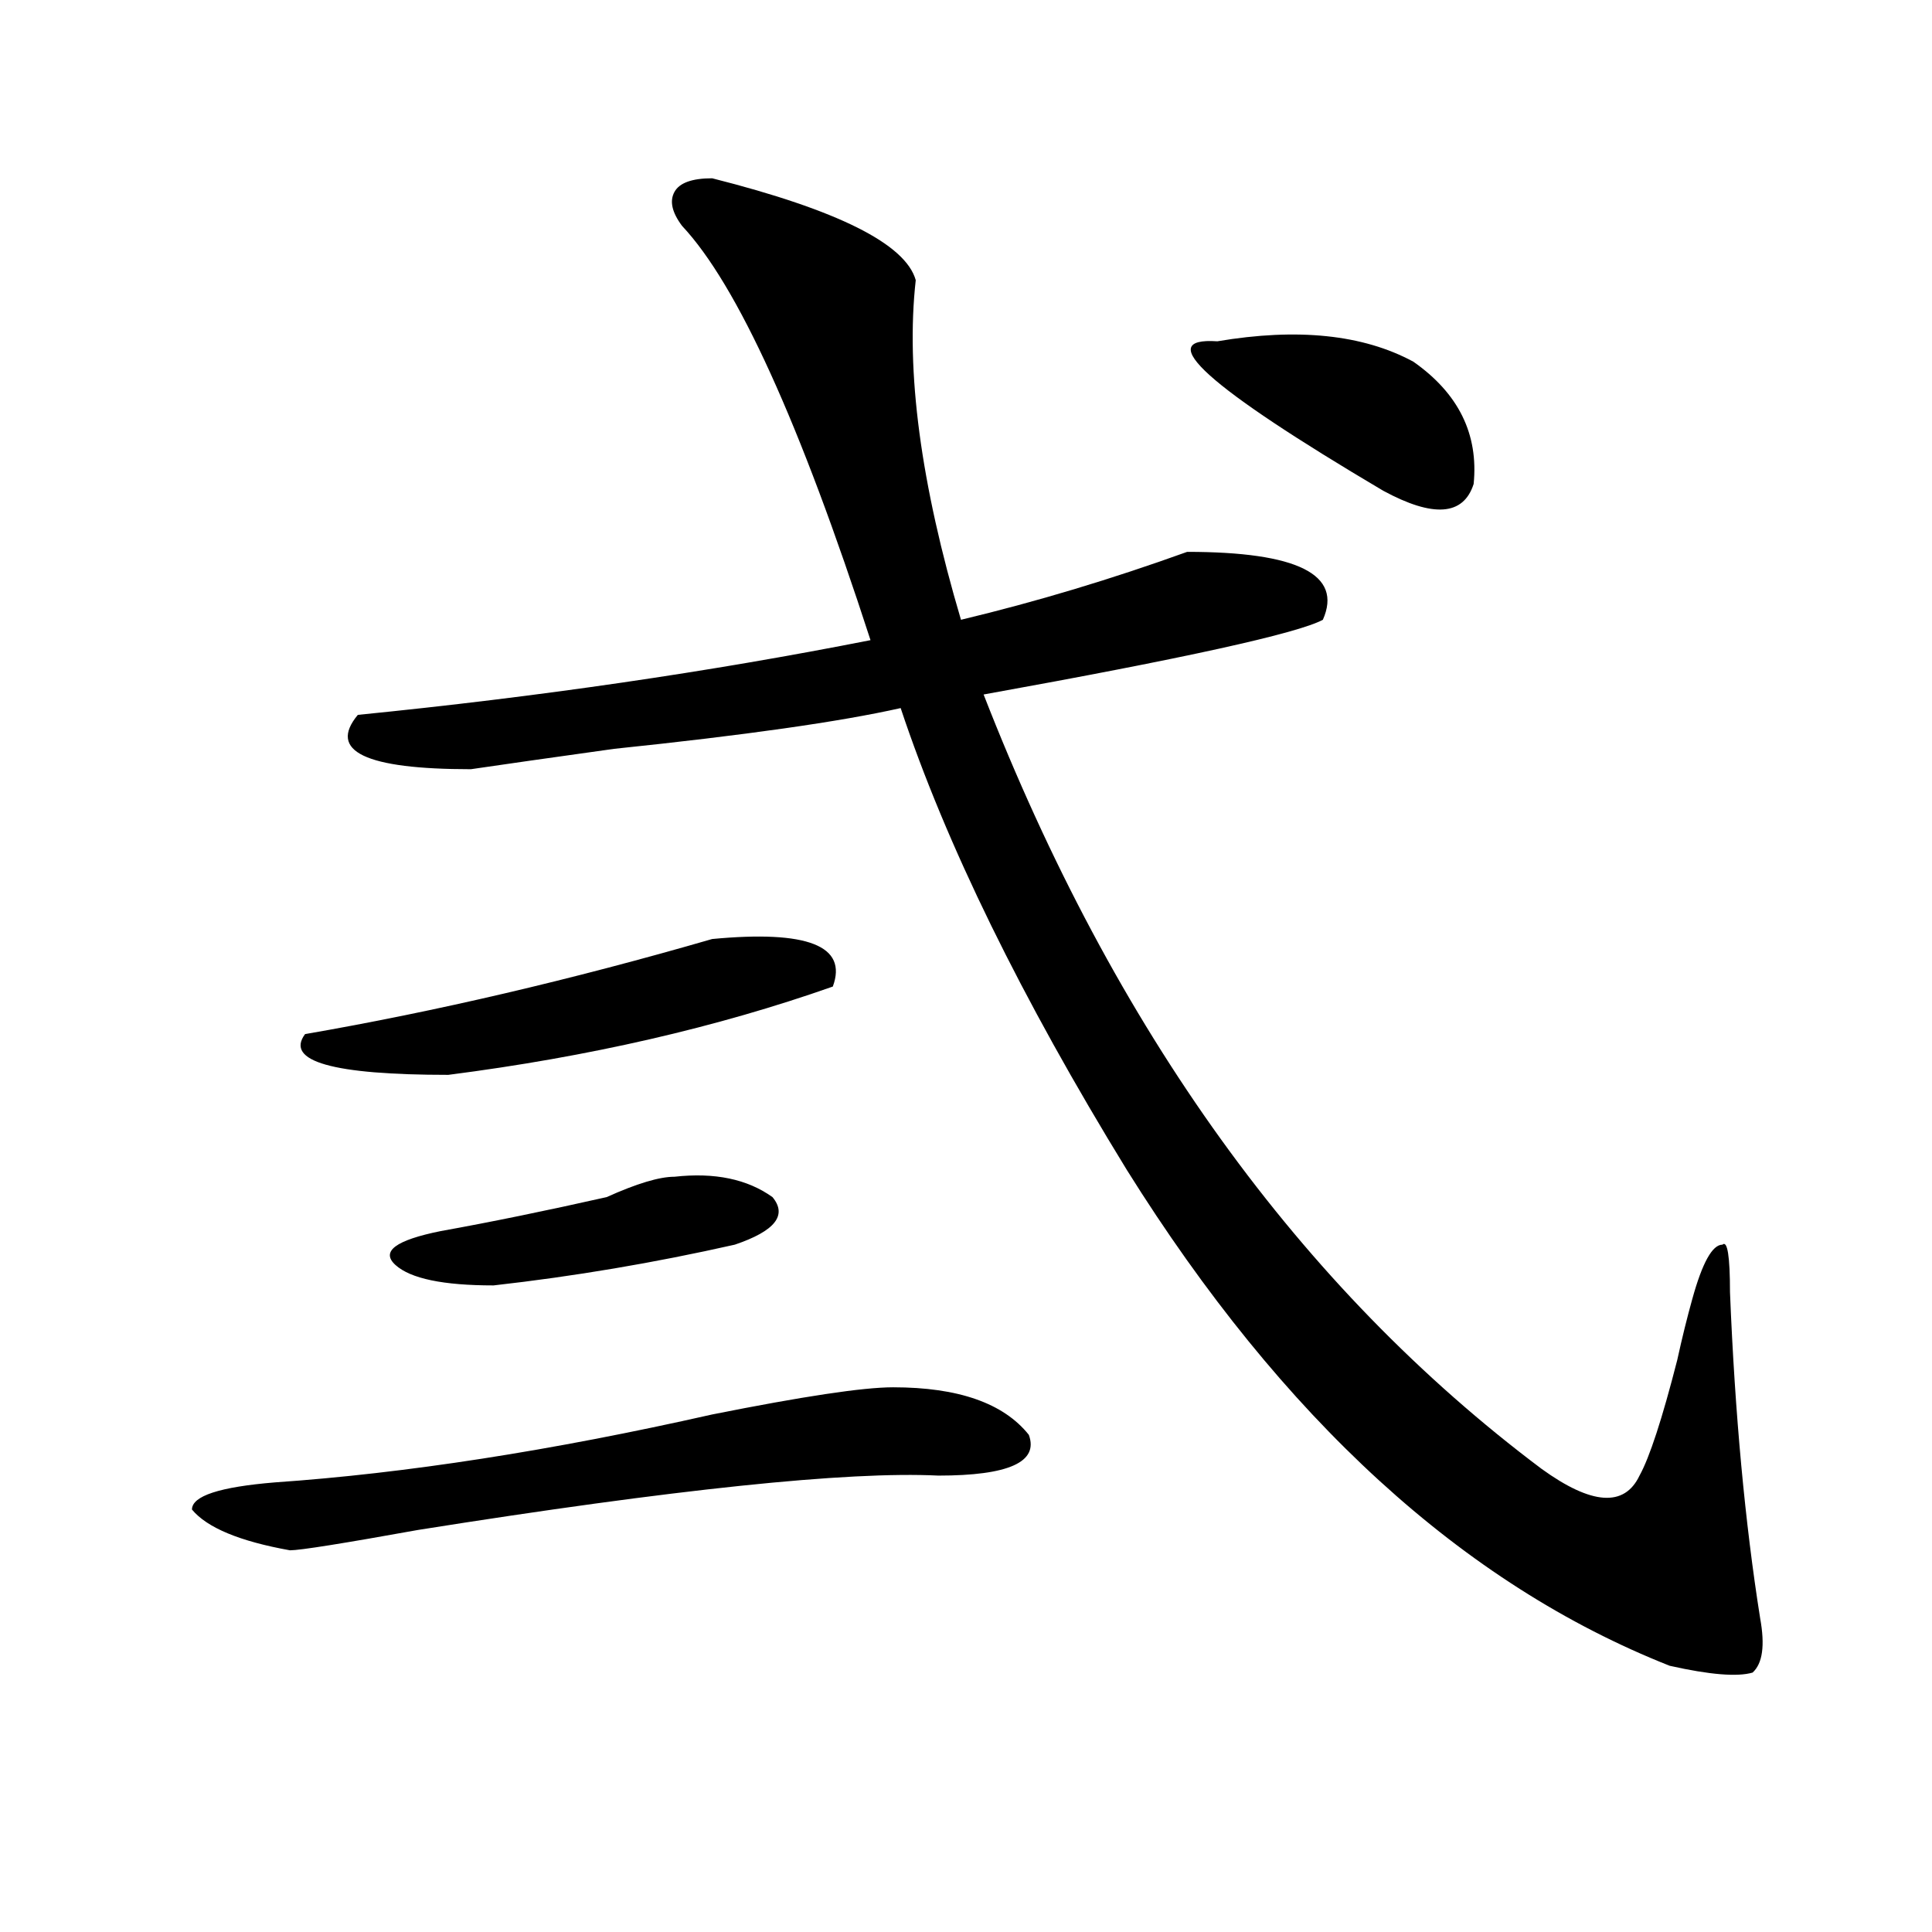 <?xml version="1.0" encoding="utf-8"?>
<!-- Generator: Adobe Illustrator 16.0.0, SVG Export Plug-In . SVG Version: 6.00 Build 0)  -->
<!DOCTYPE svg PUBLIC "-//W3C//DTD SVG 1.1//EN" "http://www.w3.org/Graphics/SVG/1.1/DTD/svg11.dtd">
<svg version="1.1" id="图层_1" xmlns="http://www.w3.org/2000/svg" xmlns:xlink="http://www.w3.org/1999/xlink" x="0px" y="0px"
	 width="1000px" height="1000px" viewBox="0 0 1000 1000" enable-background="new 0 0 1000 1000" xml:space="preserve">
<path d="M462.281,718.063c33.779,0,57.193,8.24,70.242,24.609c5.183,14.063-10.427,21.094-46.828,21.094
	c-46.828-2.307-136.582,7.031-269.262,28.125c-39.023,7.031-61.157,10.547-66.34,10.547c-26.036-4.669-42.926-11.7-50.73-21.094
	c0-7.031,14.268-11.7,42.926-14.063c67.62-4.669,143.045-16.369,226.336-35.156C415.453,722.787,446.672,718.063,462.281,718.063z
	 M368.625,486.031c49.389-4.669,70.242,3.516,62.438,24.609c-59.877,21.094-126.217,36.365-199.02,45.703
	c-59.877,0-84.571-7.031-74.145-21.094C225.519,523.55,295.761,507.125,368.625,486.031z M368.625,92.281
	c64.998,16.425,100.119,34.003,105.363,52.734c-5.244,46.912,2.561,105.469,23.414,175.781
	c39.023-9.338,78.047-21.094,117.07-35.156c57.193,0,80.607,11.756,70.242,35.156c-13.049,7.031-71.584,19.94-175.605,38.672
	c67.62,173.475,163.898,307.068,288.773,400.781c25.975,18.787,42.926,19.94,50.73,3.516c5.183-9.338,11.707-29.278,19.512-59.766
	c2.561-11.7,5.183-22.247,7.805-31.641c5.183-18.731,10.365-28.125,15.609-28.125c2.561-2.307,3.902,5.878,3.902,24.609
	c2.561,63.281,7.805,119.531,15.609,168.75c2.561,14.063,1.28,23.4-3.902,28.125c-7.805,2.307-22.134,1.153-42.926-3.516
	c-106.705-42.188-200.361-127.716-280.969-256.641c-54.633-89.044-93.656-168.75-117.07-239.063
	c-31.219,7.031-80.669,14.063-148.289,21.094c-33.841,4.725-58.535,8.24-74.145,10.547c-54.633,0-74.145-9.338-58.535-28.125
	c93.656-9.338,182.068-22.247,265.359-38.672c-36.463-112.5-68.962-183.966-97.559-214.453c-5.244-7.031-6.524-12.854-3.902-17.578
	C351.674,94.644,358.198,92.281,368.625,92.281z M349.113,609.078c20.792-2.307,37.682,1.209,50.73,10.547
	c7.805,9.394,1.28,17.578-19.512,24.609c-41.646,9.394-83.291,16.425-124.875,21.094c-26.036,0-42.926-3.516-50.73-10.547
	s0-12.854,23.414-17.578c25.975-4.669,54.633-10.547,85.852-17.578C329.602,612.594,341.309,609.078,349.113,609.078z
	 M630.082,176.656c41.584-7.031,75.425-3.516,101.461,10.547c23.414,16.425,33.779,37.519,31.219,63.281
	c-5.244,16.425-20.854,17.578-46.828,3.516C624.838,200.112,596.241,174.35,630.082,176.656z"/>
</svg>
